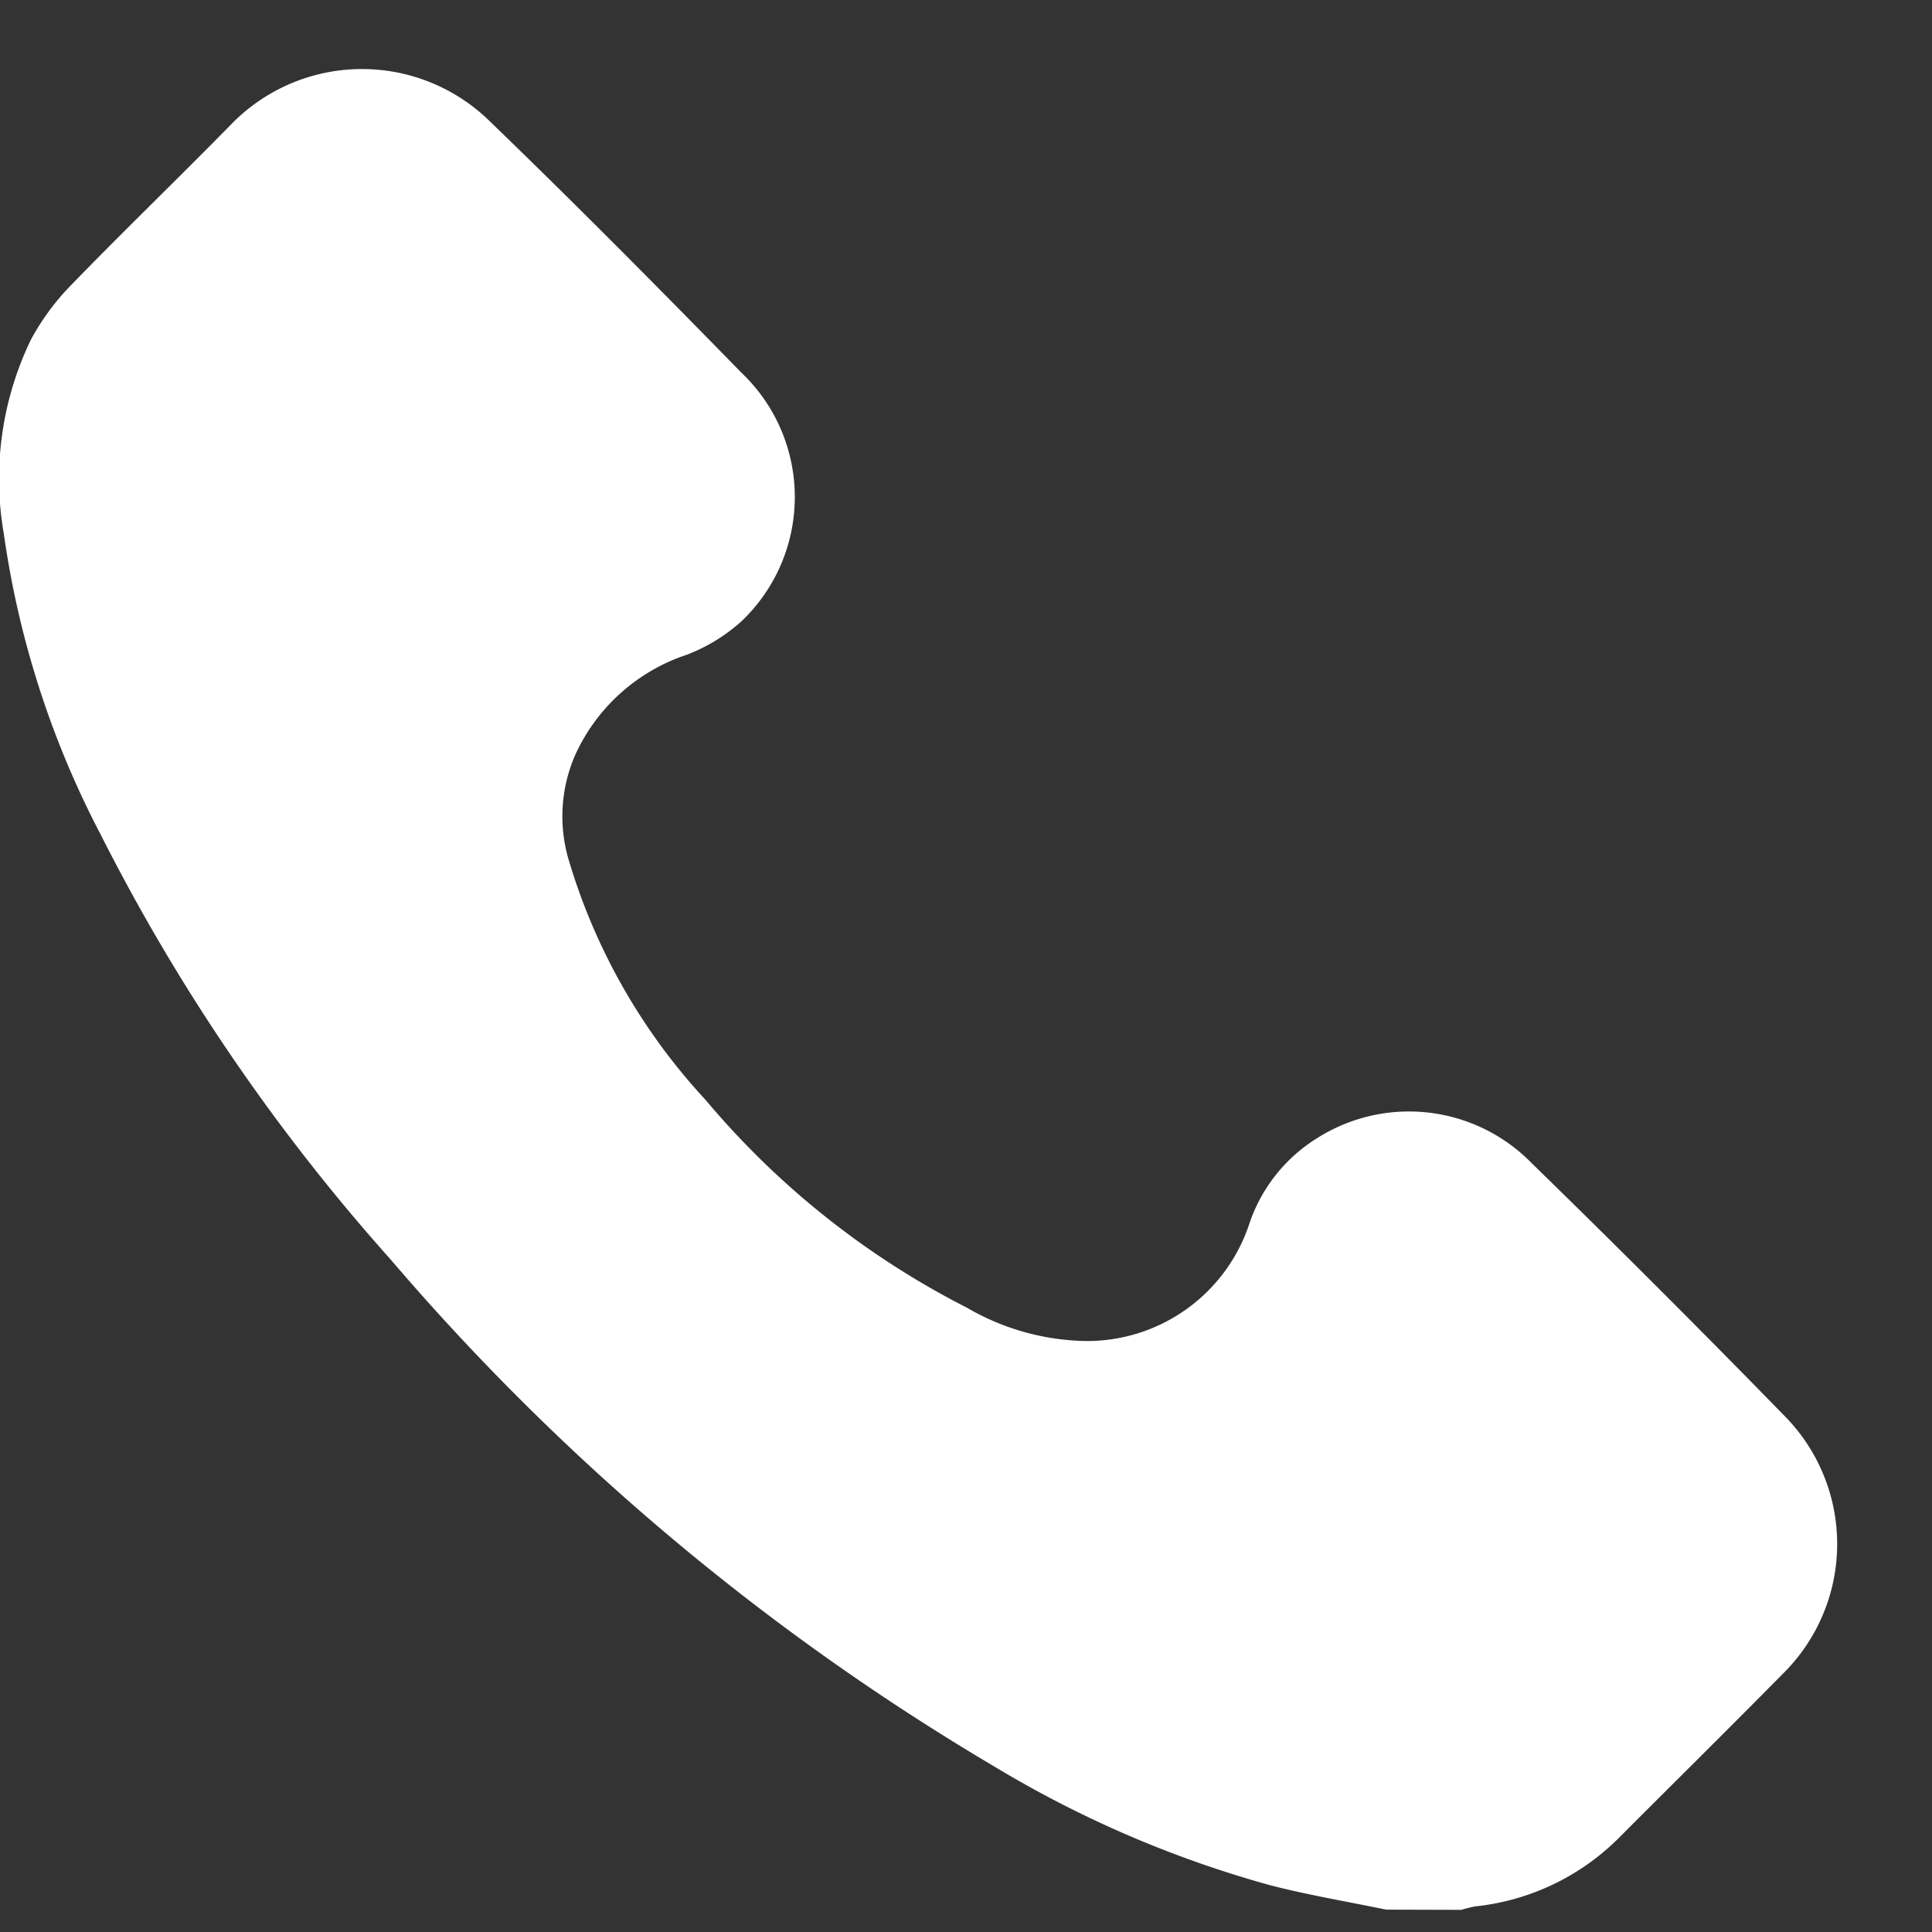 <svg xmlns="http://www.w3.org/2000/svg" width="28" height="28" viewBox="0 0 28 28"><rect x="0" y="0" width="28" height="28" fill="#333333" stroke="none"/><g transform="translate(12754 11814)"><rect width="28" height="28" transform="translate(-12754 -11814)" fill="none"/><path d="M20.09,26.676c-.558-.115-1.121-.21-1.673-.351a15.952,15.952,0,0,1-4-1.719A34.791,34.791,0,0,1,5.66,17.253a28.575,28.575,0,0,1-4.2-6.154A13.433,13.433,0,0,1,.055,6.74,4.633,4.633,0,0,1,.447,3.923a3.5,3.5,0,0,1,.565-.773c.774-.8,1.575-1.569,2.352-2.363A2.644,2.644,0,0,1,7.112.772C8.343,1.96,9.547,3.176,10.743,4.4a2.485,2.485,0,0,1,0,3.606,2.545,2.545,0,0,1-.79.483A2.713,2.713,0,0,0,8.335,9.942a2.224,2.224,0,0,0-.1,1.5,8.793,8.793,0,0,0,1.991,3.5,12.128,12.128,0,0,0,3.786,3.01,3.536,3.536,0,0,0,1.71.483,2.477,2.477,0,0,0,2.391-1.723,2.335,2.335,0,0,1,.973-1.216,2.486,2.486,0,0,1,3.112.362q1.875,1.827,3.7,3.7a2.64,2.64,0,0,1-.051,3.69c-.8.811-1.609,1.609-2.412,2.414a3.452,3.452,0,0,1-2.056.967,1.722,1.722,0,0,0-.2.05Z" transform="translate(-12753.999 -11813)" fill="#fff"/></g></svg>